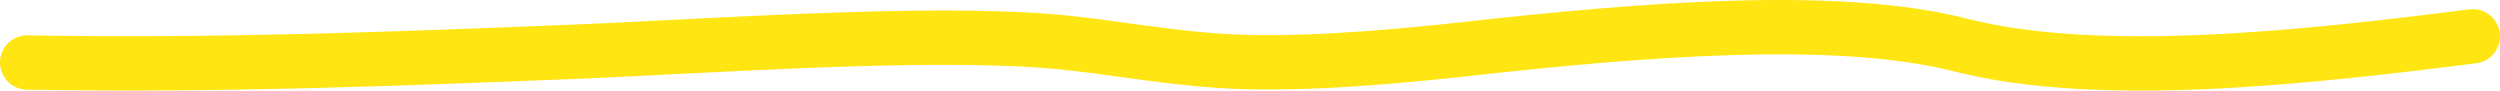 <?xml version="1.0" encoding="utf-8"?>
<svg xmlns="http://www.w3.org/2000/svg" fill="none" height="100%" overflow="visible" preserveAspectRatio="none" style="display: block;" viewBox="0 0 276 10" width="100%">
<path d="M273 4.011C255.405 6.225 232.052 8.949 216.461 4.974C202.696 1.463 180.974 3.29 161.811 5.415C156.076 6.051 145.949 7.076 137.475 6.846C129.576 6.632 122.78 5.102 115.867 4.546C101.557 3.395 77.812 5.136 63.839 5.696C43.397 6.514 24.401 7.263 3 6.9" id="Vector 10" stroke="#FFE613" stroke-linecap="round" stroke-width="6"/>
</svg>